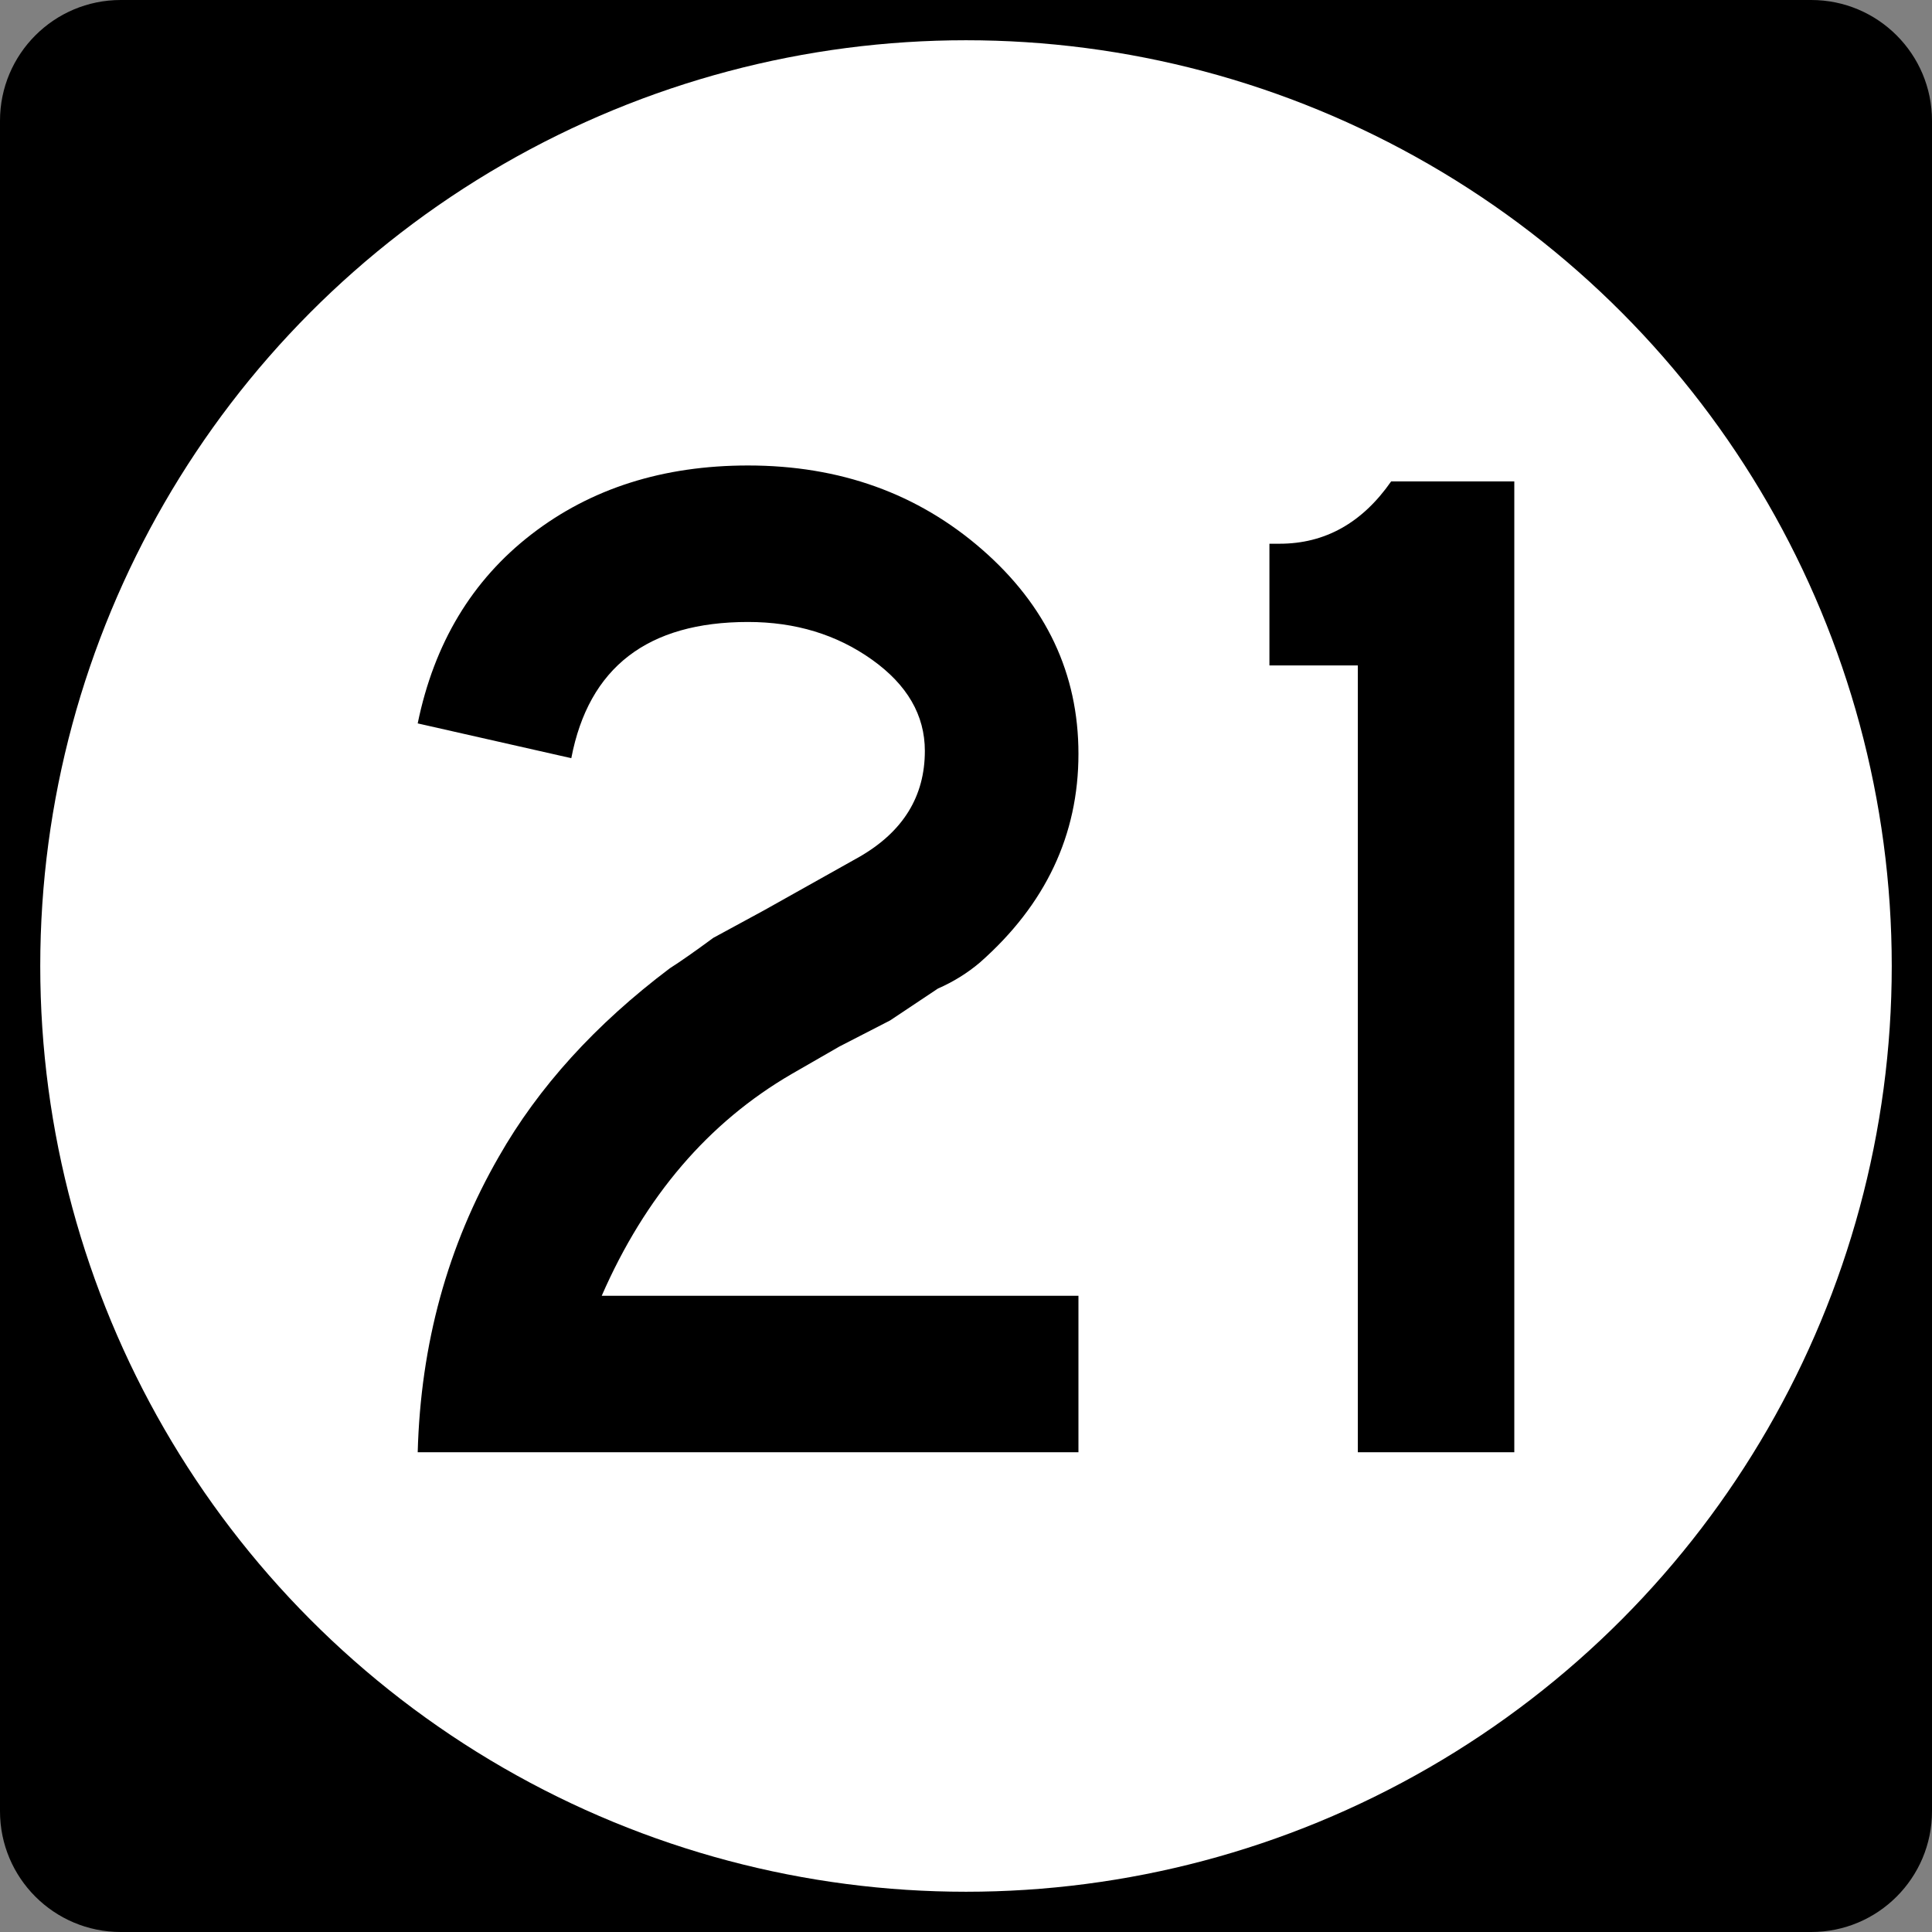 <?xml version="1.0" encoding="utf-8"?>
<!-- Generator: Adobe Illustrator 12.0.0, SVG Export Plug-In . SVG Version: 6.00 Build 51448)  -->
<!DOCTYPE svg PUBLIC "-//W3C//DTD SVG 1.1//EN" "http://www.w3.org/Graphics/SVG/1.1/DTD/svg11.dtd">
<svg  version="1.1" id="Layer_1" xmlns="http://www.w3.org/2000/svg" xmlns:xlink="http://www.w3.org/1999/xlink" width="192" height="192" viewBox="0 0 192 192"
	 overflow="visible" enable-background="new 0 0 192 192" xml:space="preserve">
<rect x="0" y="0" width="192" height="192" fill="#808080" stroke="none"/>
<g>
	<path d="M0,12C0,5.373,5.373,0,12,0h168c6.627,0,12,5.373,12,12v168c0,6.627-5.373,12-12,12H12
		c-6.627,0-12-5.373-12-12V12L0,12z"/>
	<path d="M96,96"/>
</g>
<g>
	<circle fill="#FFFFFF" cx="96" cy="96" r="92"/>
	<path fill="#FFFFFF" d="M96,96"/>
</g>
<g>
	<path fill-rule="evenodd" clip-rule="evenodd" d="M107.175,144.323H41.511
		c0.288-10.752,2.977-20.544,8.064-29.376c3.936-6.912,9.6-13.152,16.992-18.72
		c1.056-0.672,2.496-1.68,4.32-3.024l5.04-2.736l9.504-5.328
		c4.32-2.496,6.48-6,6.48-10.512c0-3.552-1.752-6.576-5.256-9.072
		c-3.504-2.496-7.608-3.744-12.312-3.744c-9.984,0-15.84,4.512-17.568,13.536
		l-15.264-3.456c1.632-7.968,5.4-14.232,11.304-18.792s13.08-6.84,21.528-6.84
		c9.12,0,16.872,2.784,23.257,8.352c6.383,5.568,9.575,12.336,9.575,20.304
		c0,8.064-3.264,14.977-9.792,20.736c-1.248,1.056-2.64,1.92-4.176,2.592
		l-4.752,3.168l-5.04,2.593l-4.752,2.735
		c-8.256,4.8-14.544,12.144-18.864,22.032h47.376V144.323z"/>
	<path fill-rule="evenodd" clip-rule="evenodd" d="M150.489,144.323H134.938V66.131h-8.784V54.035h1.008
		c4.512,0,8.208-2.064,11.088-6.192h12.24V144.323z"/>
</g>
</svg>

